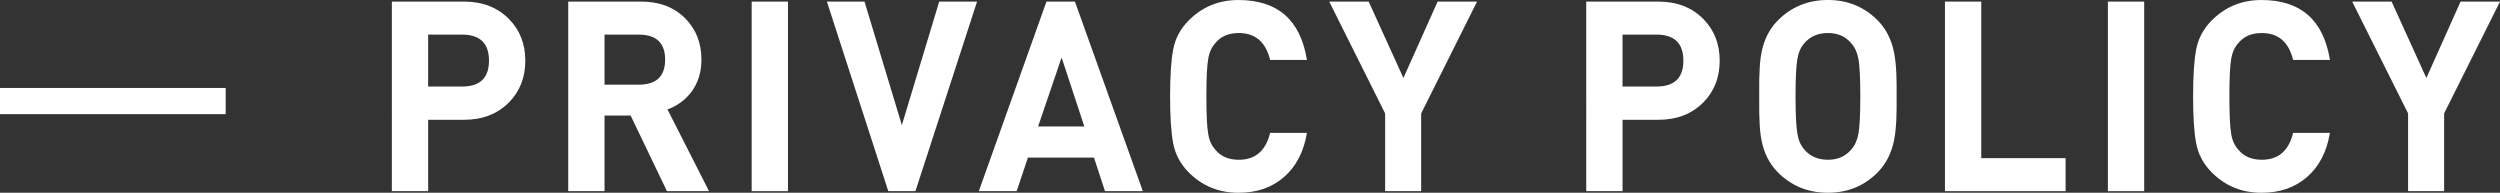 <?xml version="1.0" encoding="UTF-8"?>
<svg id="b" data-name="レイヤー 2" xmlns="http://www.w3.org/2000/svg" width="190.988" height="14.726" viewBox="0 0 190.988 14.726">
  <rect x="0" y="0" width="190.988" height="14.726" fill="#333333" stroke="none"/>
  <defs>
    <style>
      .d {
        fill: #fff;
      }

      .e {
        fill: none;
        stroke: #fff;
        stroke-miterlimit: 10;
        stroke-width: 2px;
      }
    </style>
  </defs>
  <g id="c" data-name="デザイン">
    <g>
      <g>
        <path class="d" d="m38.893,7.81c-.878.895-2.028,1.342-3.451,1.342h-2.733v5.451h-2.773V.122h5.507c1.423,0,2.573.447,3.451,1.342.825.841,1.237,1.899,1.237,3.173s-.412,2.332-1.237,3.173Zm-3.591-5.166h-2.594v3.966h2.594c1.369,0,2.055-.658,2.055-1.973,0-1.329-.686-1.993-2.055-1.993Z"/>
        <path class="d" d="m50.951,14.604l-2.773-5.776h-1.995v5.776h-2.773V.122h5.566c1.41,0,2.54.434,3.392,1.302.812.827,1.218,1.871,1.218,3.132,0,.963-.26,1.79-.778,2.481-.466.61-1.071,1.051-1.815,1.322l3.172,6.244h-3.212Zm-2.155-11.96h-2.613v3.824h2.613c1.344,0,2.016-.637,2.016-1.912s-.672-1.912-2.016-1.912Z"/>
        <path class="d" d="m57.424,14.604V.122h2.773v14.482h-2.773Z"/>
        <path class="d" d="m69.935,14.604h-2.074L63.171.122h2.873l2.854,9.438L71.751.122h2.893l-4.709,14.482Z"/>
        <path class="d" d="m84.414,14.604l-.838-2.563h-5.048l-.857,2.563h-2.894L79.945.122h2.175l5.188,14.482h-2.894Zm-3.312-10.211l-1.796,5.268h3.531l-1.735-5.268Z"/>
        <path class="d" d="m99.843,10.15c-.239,1.451-.831,2.583-1.775,3.397-.918.787-2.068,1.18-3.452,1.18-1.516,0-2.793-.529-3.83-1.586-.612-.624-.998-1.349-1.157-2.176-.16-.814-.24-2.014-.24-3.6s.08-2.786.24-3.6c.159-.827.545-1.552,1.157-2.176,1.037-1.058,2.314-1.587,3.83-1.587,2.993,0,4.735,1.526,5.228,4.576h-2.813c-.332-1.369-1.13-2.054-2.394-2.054-.771,0-1.364.251-1.776.753-.292.312-.479.719-.559,1.22-.093.515-.14,1.471-.14,2.868s.047,2.353.14,2.868c.08.502.267.909.559,1.22.412.502,1.005.753,1.776.753,1.264,0,2.062-.685,2.394-2.054h2.813Z"/>
        <path class="d" d="m108.57,8.665v5.939h-2.753v-5.939L101.547.122h3.013l2.654,5.837L109.827.122h3.013l-4.27,8.543Z"/>
        <path class="d" d="m130.138,7.81c-.878.895-2.028,1.342-3.451,1.342h-2.733v5.451h-2.773V.122h5.507c1.423,0,2.573.447,3.451,1.342.825.841,1.237,1.899,1.237,3.173s-.412,2.332-1.237,3.173Zm-3.591-5.166h-2.594v3.966h2.594c1.369,0,2.055-.658,2.055-1.973,0-1.329-.686-1.993-2.055-1.993Z"/>
        <path class="d" d="m144.892,8.278c0,.312-.007.59-.02.834-.027.597-.08,1.105-.16,1.525-.187,1.004-.599,1.838-1.237,2.502-1.037,1.058-2.314,1.586-3.83,1.586-1.53,0-2.813-.529-3.851-1.586-.639-.651-1.052-1.485-1.237-2.502-.08-.42-.127-.929-.14-1.525-.014-.23-.021-.509-.021-.834v-1.831c0-.325.007-.603.021-.834.013-.596.06-1.105.14-1.525.186-1.017.599-1.851,1.237-2.502,1.037-1.058,2.32-1.587,3.851-1.587,1.516,0,2.793.529,3.83,1.587.639.664,1.051,1.498,1.237,2.502.08.42.133.929.16,1.525.013.244.02.522.02.834v1.831Zm-2.913-3.763c-.093-.502-.279-.908-.559-1.22-.438-.515-1.031-.773-1.775-.773-.759,0-1.357.258-1.796.773-.279.312-.459.719-.539,1.22-.093.529-.14,1.478-.14,2.848s.047,2.319.14,2.848c.08.502.26.909.539,1.22.438.515,1.037.773,1.796.773.744,0,1.337-.257,1.775-.773.279-.312.466-.719.559-1.22.093-.542.14-1.491.14-2.848s-.047-2.305-.14-2.848Z"/>
        <path class="d" d="m148.585,14.604V.122h2.773v11.96h6.444v2.522h-9.218Z"/>
        <path class="d" d="m161.033,14.604V.122h2.773v14.482h-2.773Z"/>
        <path class="d" d="m177.995,10.15c-.239,1.451-.831,2.583-1.775,3.397-.918.787-2.068,1.18-3.452,1.18-1.516,0-2.793-.529-3.83-1.586-.612-.624-.998-1.349-1.157-2.176-.16-.814-.24-2.014-.24-3.6s.08-2.786.24-3.6c.159-.827.545-1.552,1.157-2.176,1.037-1.058,2.314-1.587,3.83-1.587,2.993,0,4.735,1.526,5.228,4.576h-2.813c-.332-1.369-1.13-2.054-2.394-2.054-.771,0-1.364.251-1.776.753-.292.312-.479.719-.559,1.22-.093.515-.14,1.471-.14,2.868s.047,2.353.14,2.868c.08.502.267.909.559,1.22.412.502,1.005.753,1.776.753,1.264,0,2.062-.685,2.394-2.054h2.813Z"/>
        <path class="d" d="m186.719,8.665v5.939h-2.753v-5.939L179.695.122h3.013l2.654,5.837,2.613-5.837h3.013l-4.27,8.543Z"/>
      </g>
      <line class="e" y1="7.72" x2="17.24" y2="7.72"/>
    </g>
  </g>
</svg>